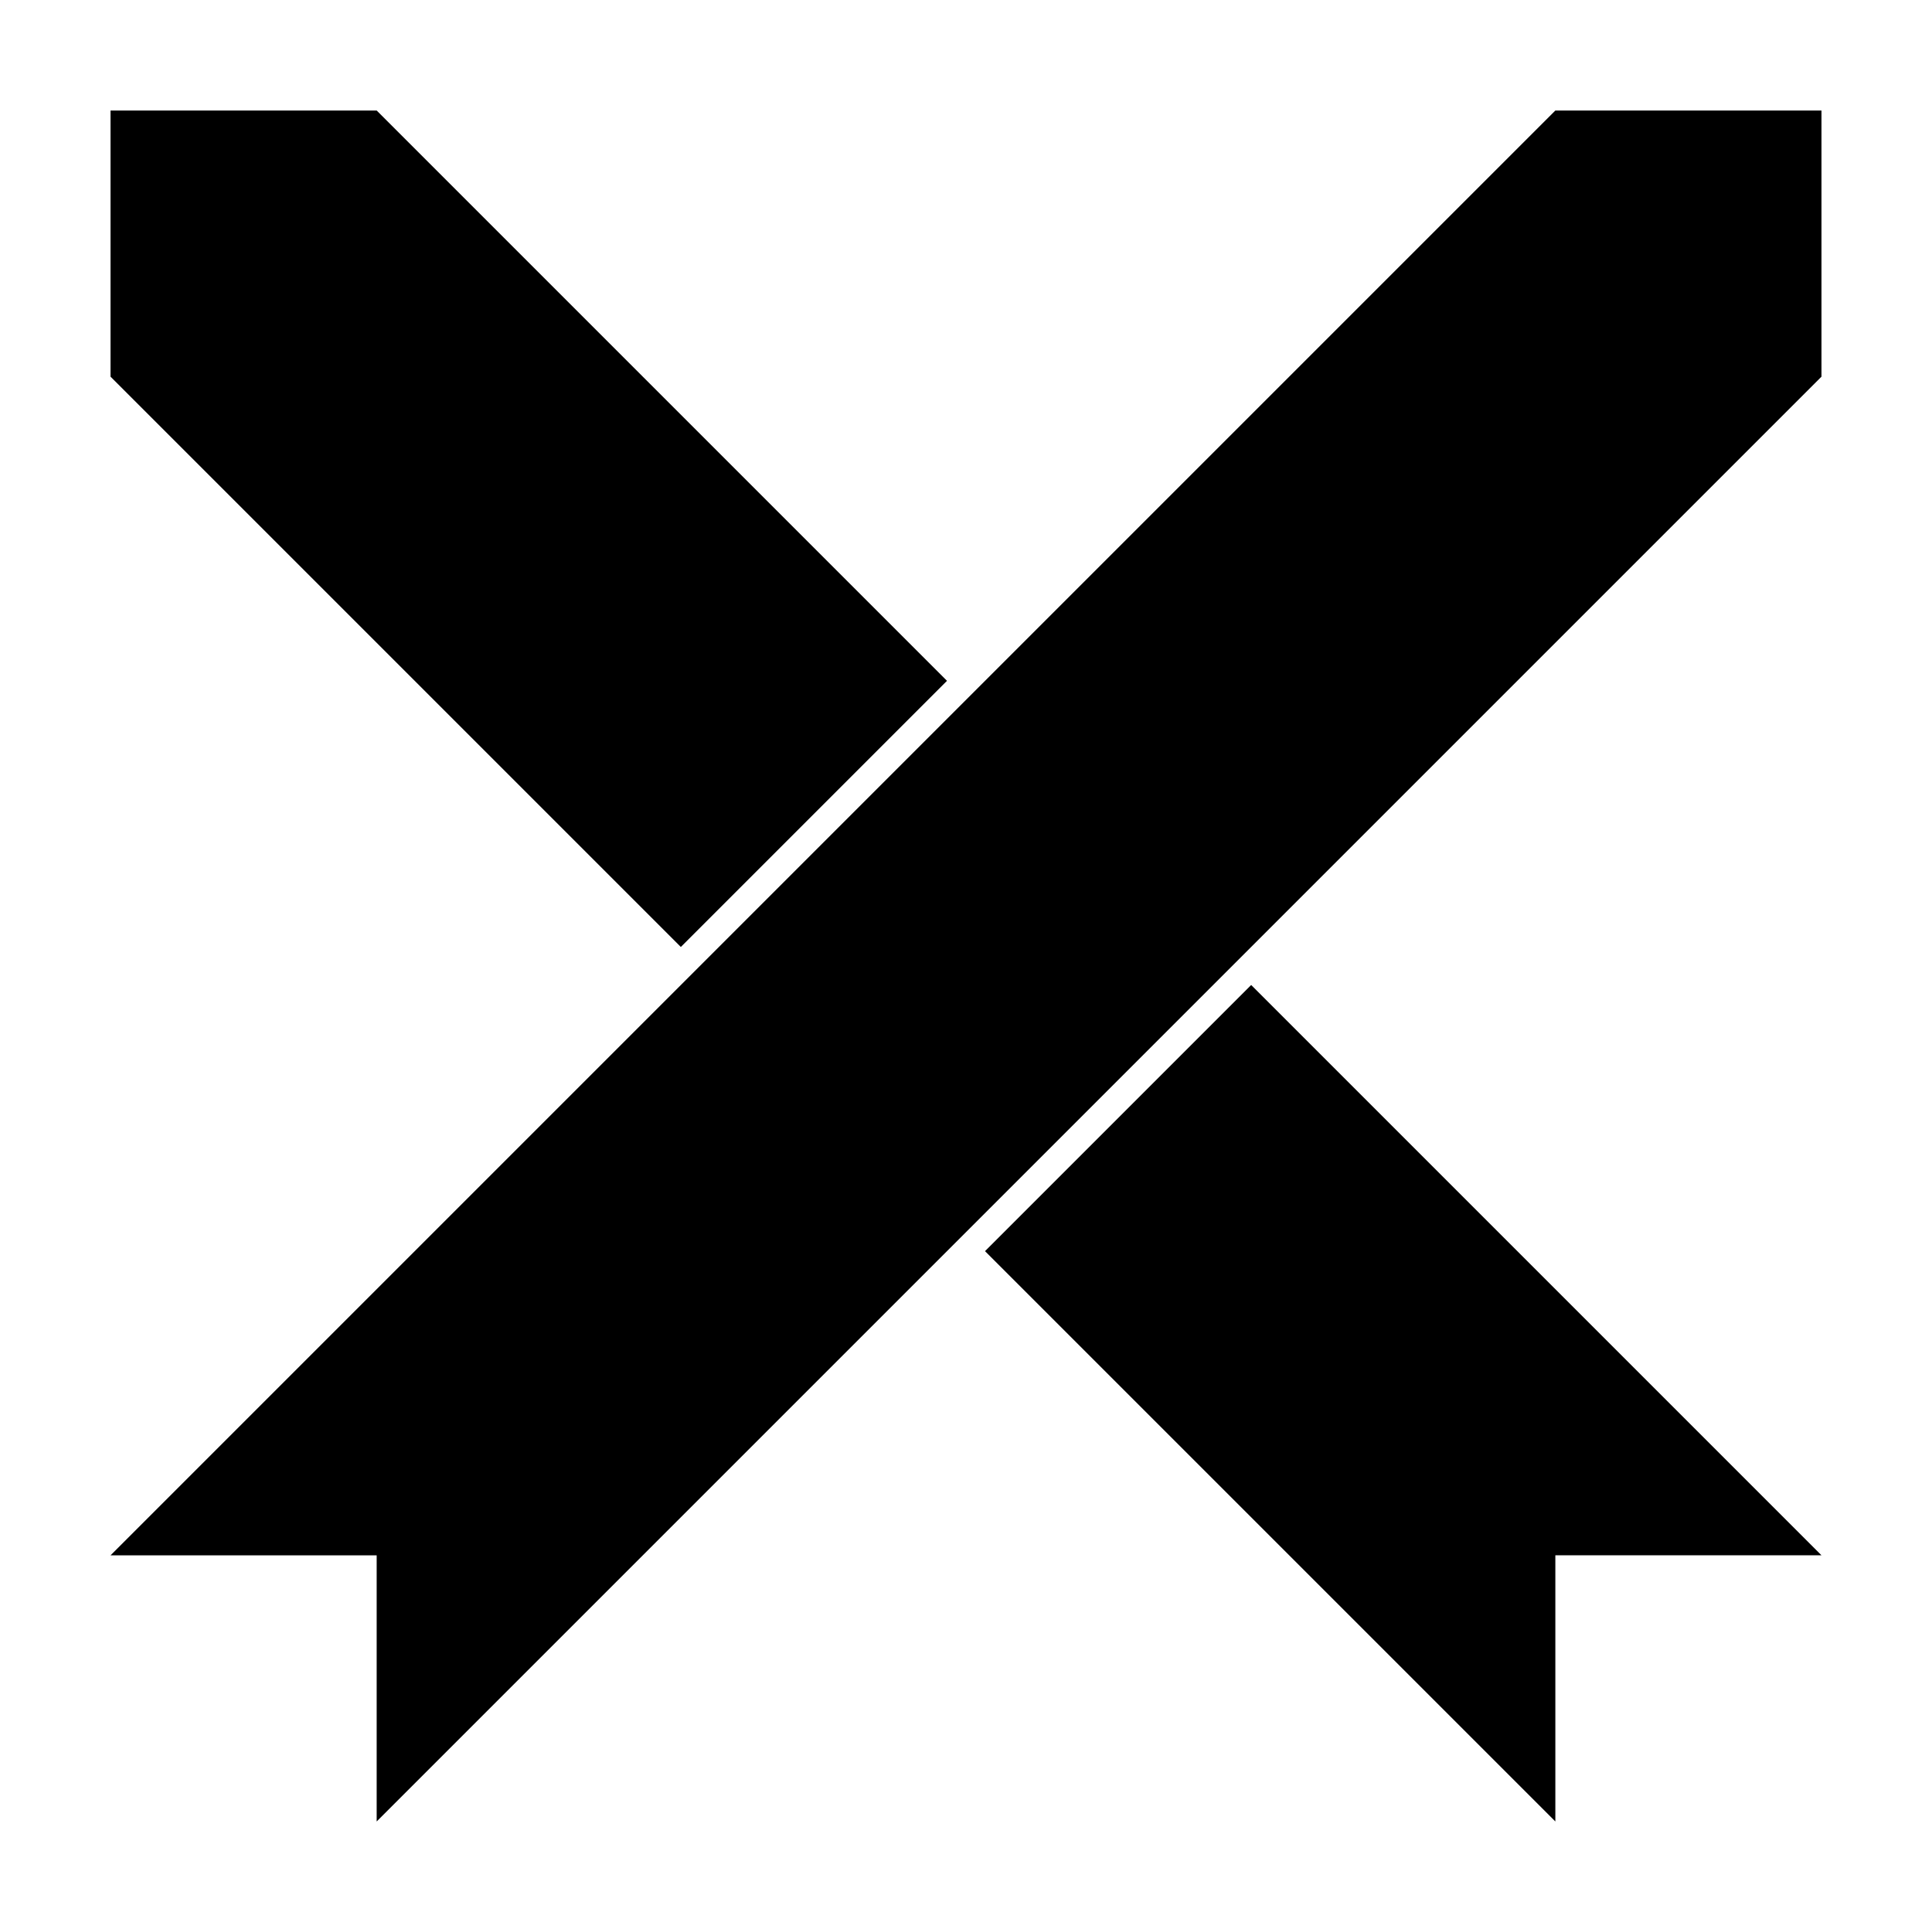 <?xml version="1.0" encoding="UTF-8"?>
<!-- Uploaded to: ICON Repo, www.svgrepo.com, Generator: ICON Repo Mixer Tools -->
<svg fill="#000000" width="800px" height="800px" version="1.1" viewBox="144 144 512 512" xmlns="http://www.w3.org/2000/svg">
 <g>
  <path d="m324.43 394.96-151.14-151.14v-70.531h70.531l151.14 151.14zm80.609 80.609 70.535-70.535 151.14 151.14h-70.531v70.531z"/>
  <path d="m173.29 556.18 382.89-382.89h70.531v70.531l-382.89 382.89v-70.531z"/>
 </g>
</svg>